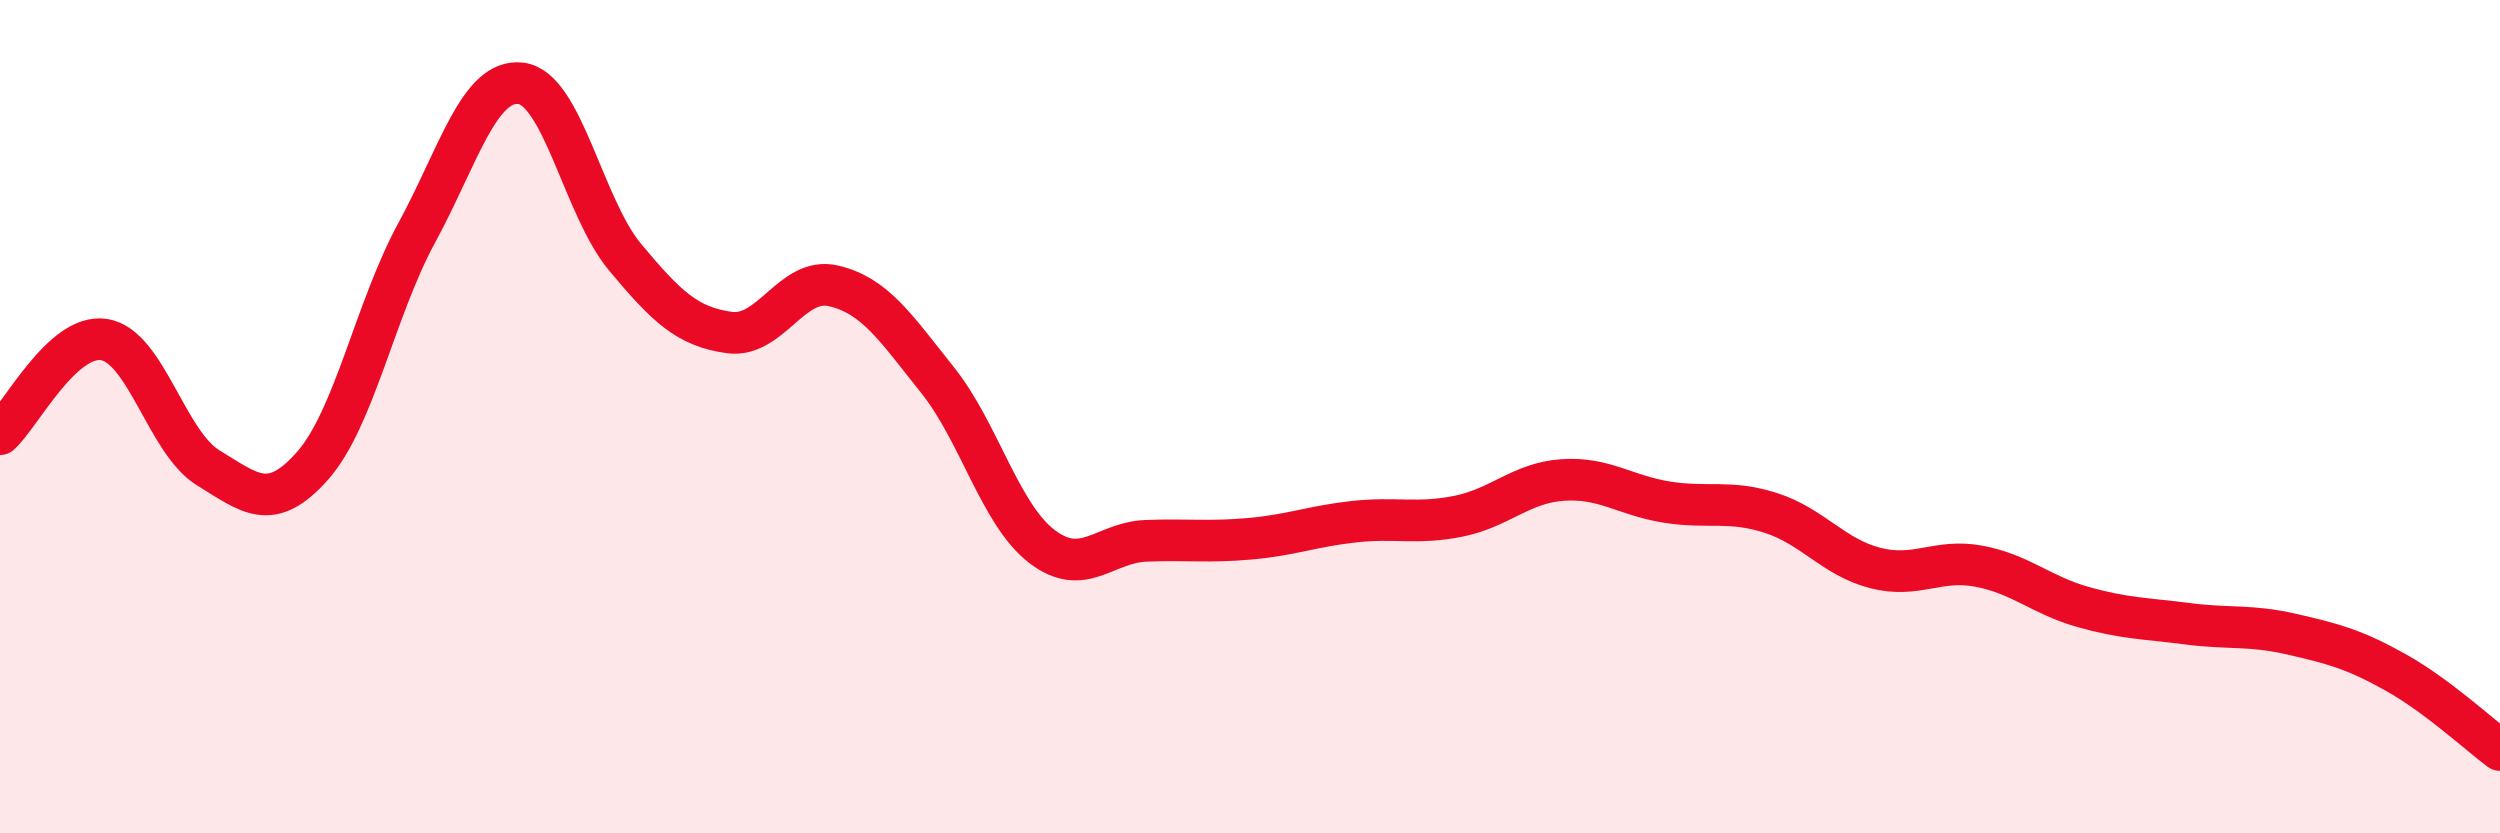 
    <svg width="60" height="20" viewBox="0 0 60 20" xmlns="http://www.w3.org/2000/svg">
      <path
        d="M 0,10.42 C 0.5,9.97 1.5,7.99 2.5,8.15 C 3.5,8.31 4,10.62 5,11.23 C 6,11.84 6.5,12.31 7.5,11.18 C 8.5,10.05 9,7.43 10,5.59 C 11,3.75 11.5,1.88 12.5,2 C 13.5,2.12 14,4.97 15,6.17 C 16,7.37 16.5,7.84 17.5,7.98 C 18.5,8.12 19,6.63 20,6.86 C 21,7.09 21.5,7.87 22.5,9.12 C 23.5,10.37 24,12.34 25,13.11 C 26,13.88 26.5,13.02 27.5,12.98 C 28.5,12.94 29,13.02 30,12.93 C 31,12.84 31.5,12.63 32.5,12.52 C 33.5,12.41 34,12.59 35,12.39 C 36,12.19 36.5,11.59 37.5,11.52 C 38.5,11.45 39,11.89 40,12.05 C 41,12.21 41.5,11.99 42.5,12.31 C 43.5,12.63 44,13.37 45,13.63 C 46,13.89 46.5,13.4 47.5,13.59 C 48.5,13.78 49,14.29 50,14.57 C 51,14.85 51.5,14.84 52.5,14.97 C 53.5,15.1 54,14.99 55,15.22 C 56,15.45 56.5,15.58 57.5,16.14 C 58.5,16.7 59.5,17.63 60,18L60 20L0 20Z"
        fill="#EB0A25"
        opacity="0.1"
        stroke-linecap="round"
        stroke-linejoin="round"
      />
      <path
        d="M 0,10.42 C 0.5,9.97 1.5,7.99 2.5,8.15 C 3.5,8.31 4,10.62 5,11.23 C 6,11.84 6.5,12.31 7.5,11.18 C 8.5,10.05 9,7.43 10,5.59 C 11,3.75 11.5,1.88 12.5,2 C 13.5,2.12 14,4.97 15,6.17 C 16,7.37 16.5,7.84 17.5,7.98 C 18.5,8.12 19,6.63 20,6.86 C 21,7.09 21.5,7.87 22.5,9.12 C 23.5,10.37 24,12.34 25,13.11 C 26,13.88 26.5,13.02 27.5,12.98 C 28.5,12.94 29,13.02 30,12.93 C 31,12.84 31.5,12.63 32.5,12.52 C 33.5,12.41 34,12.59 35,12.39 C 36,12.19 36.5,11.59 37.5,11.52 C 38.5,11.45 39,11.89 40,12.05 C 41,12.21 41.5,11.99 42.5,12.31 C 43.5,12.63 44,13.37 45,13.63 C 46,13.89 46.5,13.4 47.5,13.59 C 48.5,13.78 49,14.29 50,14.57 C 51,14.85 51.5,14.84 52.5,14.97 C 53.5,15.1 54,14.99 55,15.22 C 56,15.45 56.5,15.58 57.5,16.14 C 58.5,16.7 59.5,17.63 60,18"
        stroke="#EB0A25"
        stroke-width="1"
        fill="none"
        stroke-linecap="round"
        stroke-linejoin="round"
      />
    </svg>
  